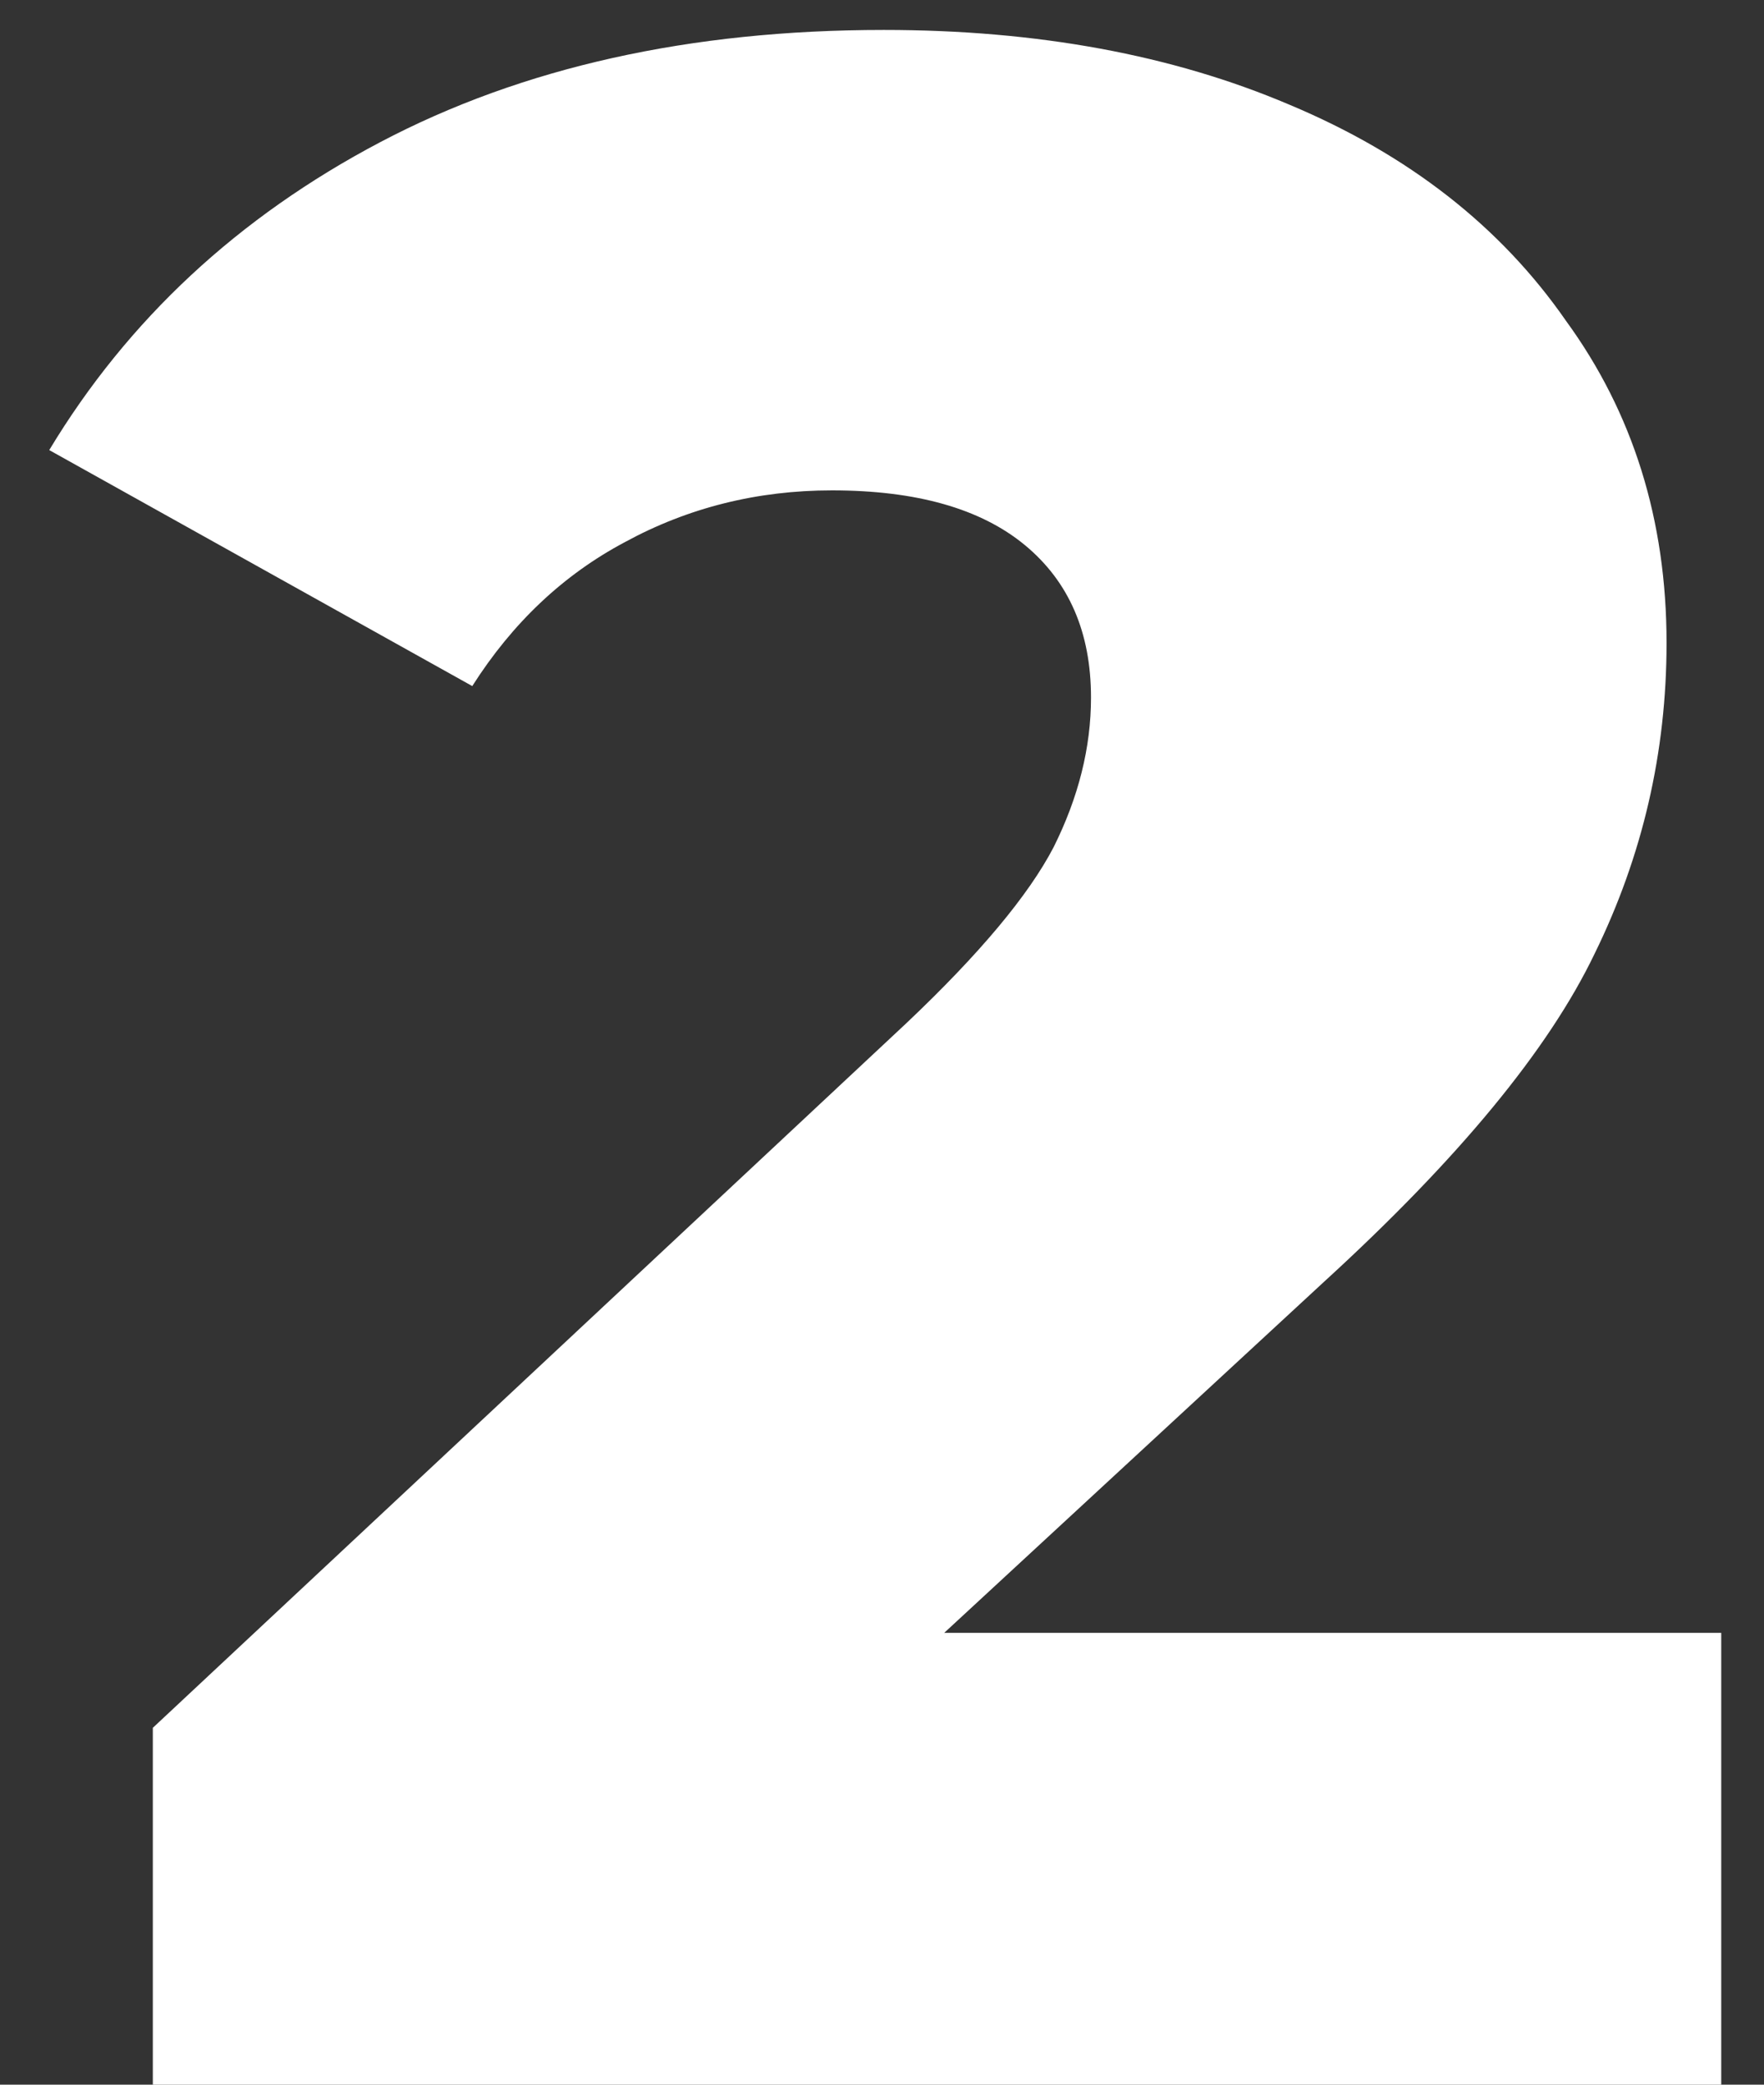 <svg width="33" height="39" viewBox="0 0 33 39" fill="none" xmlns="http://www.w3.org/2000/svg">
<rect x="0" y="0" width="33" height="39" fill="#333333" stroke="none"/>
<path d="M32.2 30.547V39H2.859V32.324L16.964 19.134C18.328 17.842 19.243 16.747 19.71 15.85C20.176 14.917 20.41 13.984 20.41 13.05C20.41 11.83 19.997 10.879 19.172 10.197C18.346 9.515 17.144 9.174 15.564 9.174C14.165 9.174 12.873 9.497 11.688 10.143C10.54 10.753 9.588 11.651 8.835 12.835L0.921 8.42C2.392 5.98 4.456 4.06 7.112 2.66C9.768 1.26 12.908 0.56 16.533 0.56C19.405 0.56 21.935 1.027 24.125 1.96C26.35 2.893 28.073 4.239 29.293 5.998C30.549 7.72 31.177 9.73 31.177 12.027C31.177 14.073 30.729 16.011 29.831 17.842C28.97 19.637 27.283 21.682 24.77 23.979L17.664 30.547H32.2Z" fill="white"/>
</svg>

